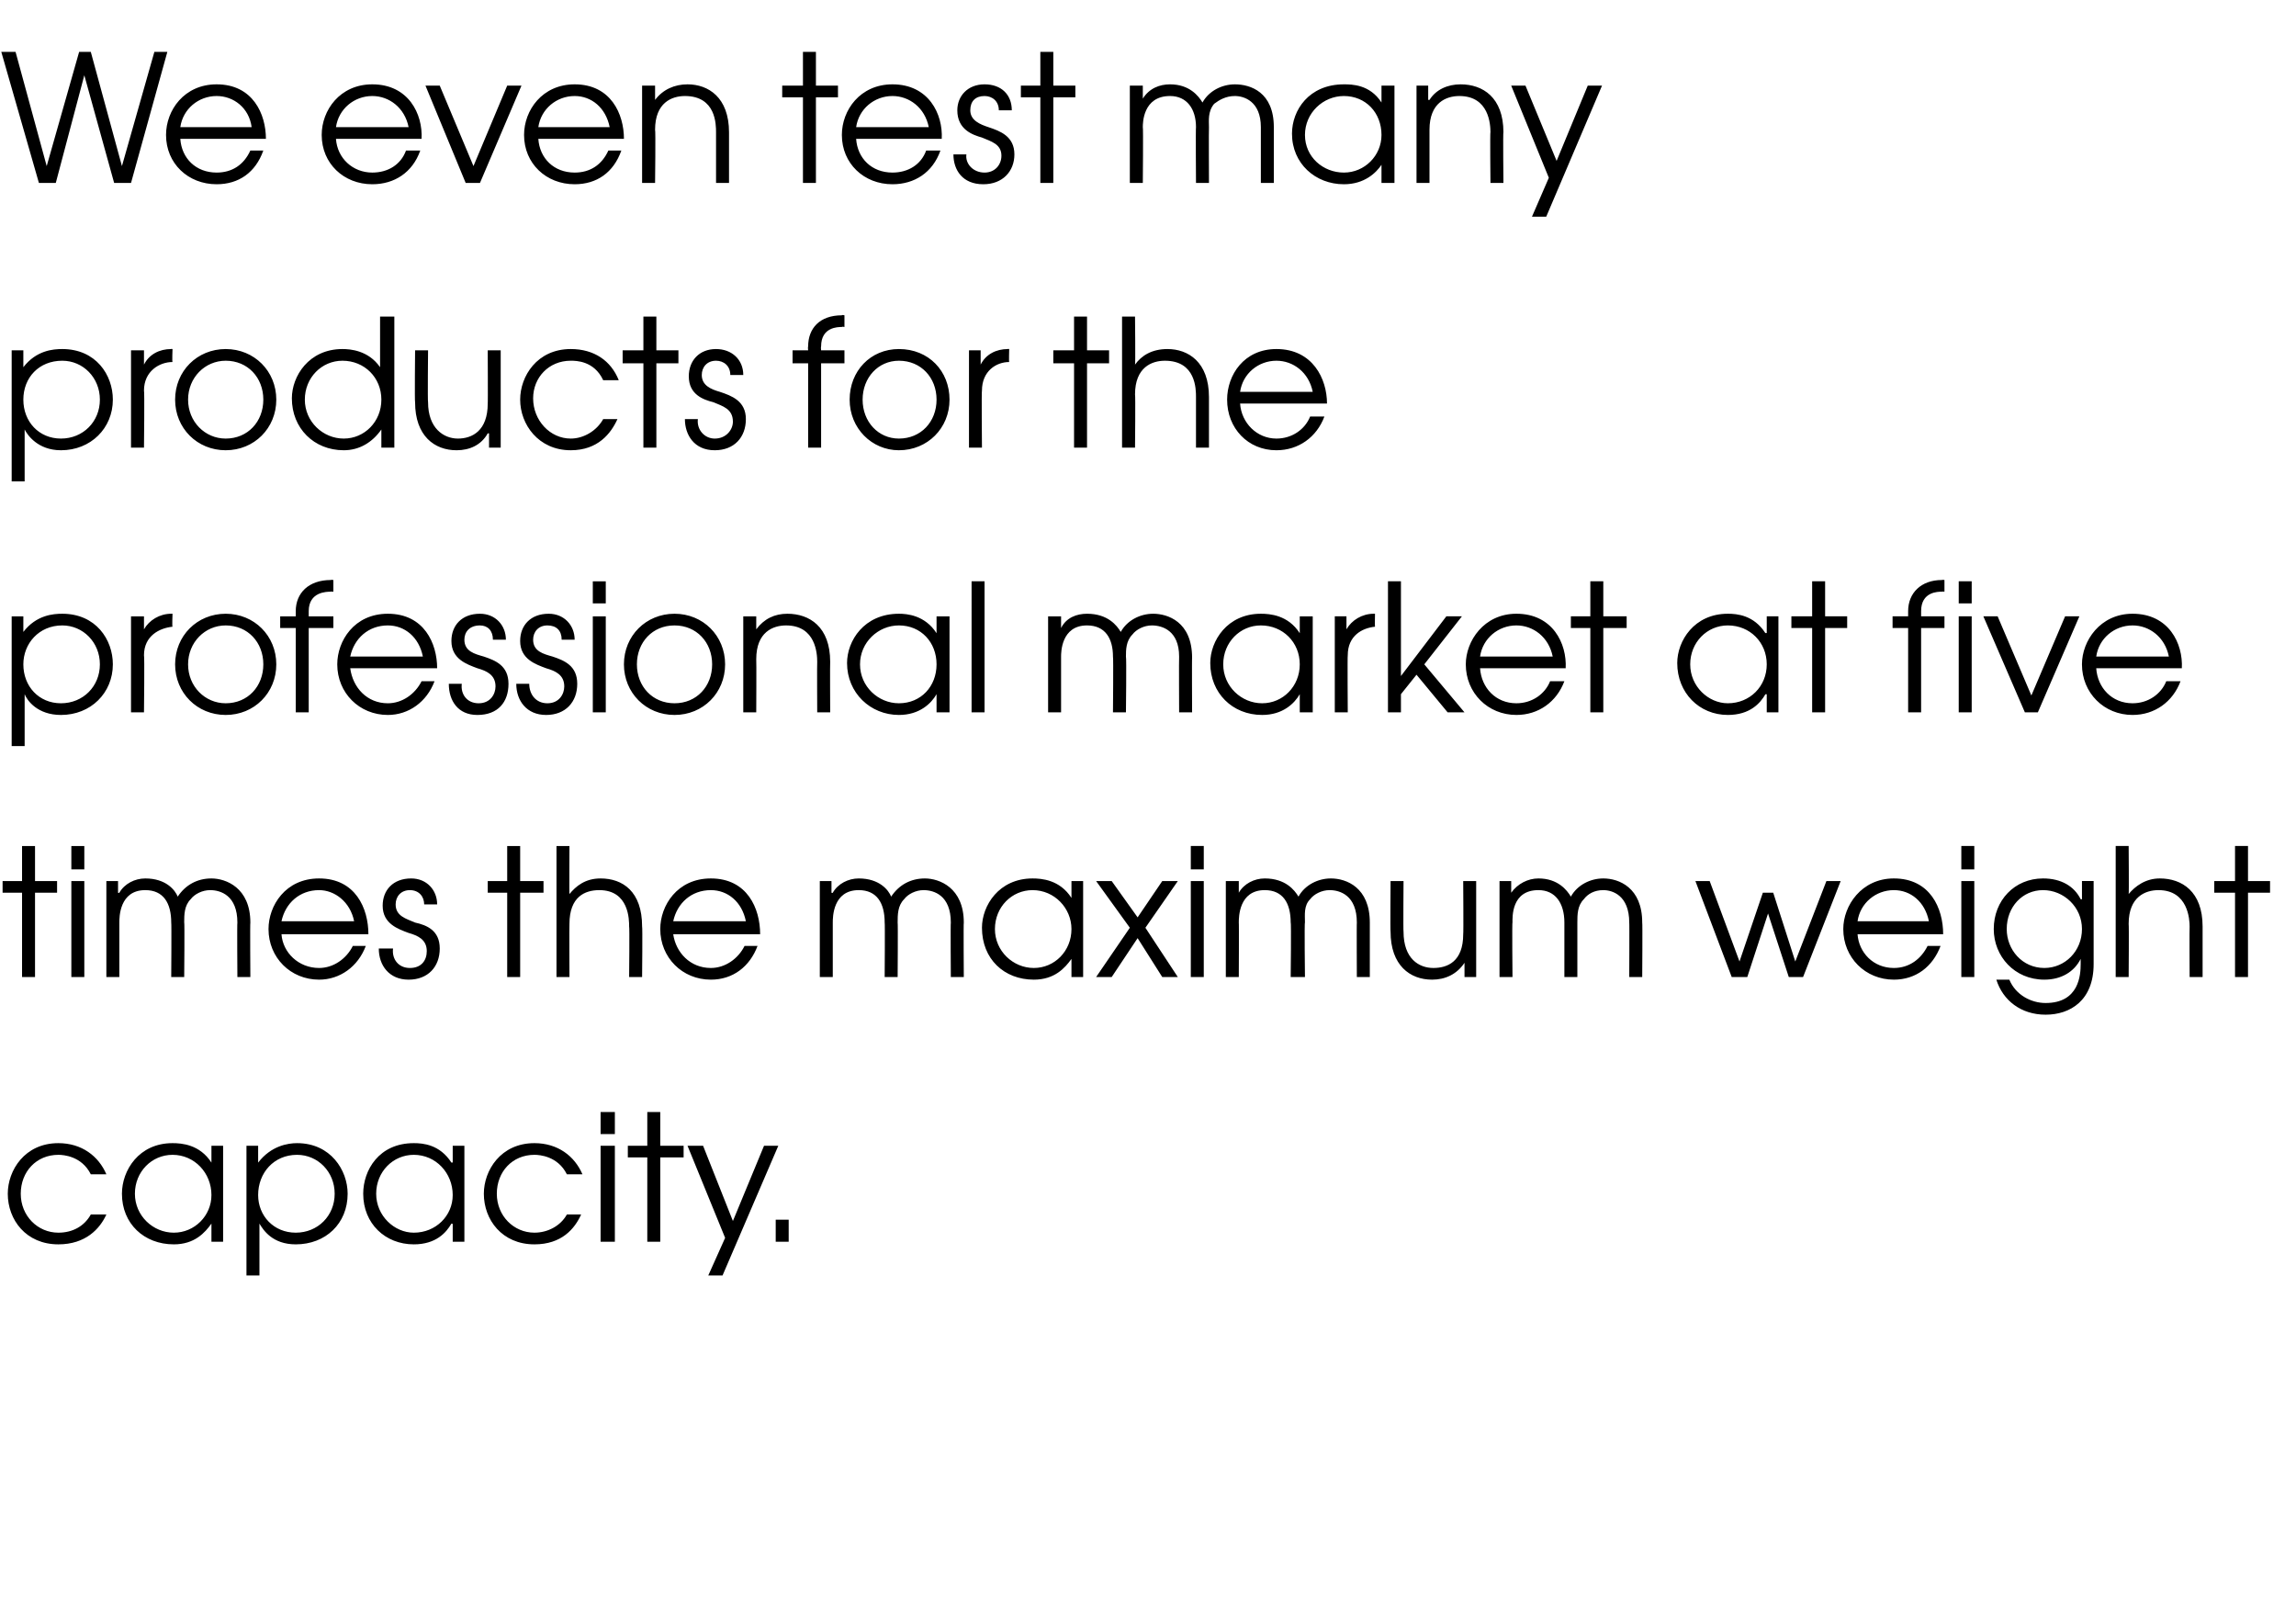 <?xml version="1.0" standalone="no"?><!DOCTYPE svg PUBLIC "-//W3C//DTD SVG 1.1//EN" "http://www.w3.org/Graphics/SVG/1.1/DTD/svg11.dtd"><svg xmlns="http://www.w3.org/2000/svg" version="1.1" width="177px" height="123.6px" viewBox="0 -4 177 123.6" style="top:-4px"><desc>We even test many products for the professional market at five times the maximum weight capacity</desc><defs/><g id="Polygon17697"><path d="m8.2 89.6c-.5 1.1-1.6 2.3-3.7 2.3C2 91.9.6 90 .6 88c0-1.8 1.3-3.9 3.9-3.9c1.8 0 3.1 1 3.7 2.4H7C6.3 85.1 4.9 85 4.5 85c-1.7 0-2.9 1.3-2.9 3c0 1.7 1.3 3 2.9 3c1.1 0 2-.5 2.5-1.4h1.2zm9 2.1h-.9v-1.4s-.03.05 0 0c-.5.7-1.3 1.6-2.9 1.6c-2.3 0-4-1.6-4-3.9c0-1.8 1.3-3.9 3.9-3.9c.7 0 2.1.1 3 1.5c-.03-.02 0 0 0 0v-1.3h.9v7.4zM10.4 88c0 1.7 1.4 3 3 3c1.6 0 2.9-1.3 2.9-2.9c0-1.7-1.3-3.1-3-3.1c-1.6 0-2.9 1.3-2.9 3zm8.6-3.7h.9v1.3s.04-.03 0 0c1-1.3 2.3-1.5 3-1.5c2.6 0 3.9 2.1 3.9 3.9c0 2.3-1.7 3.9-4 3.9c-1.8 0-2.5-1.1-2.8-1.6c-.01.05 0 0 0 0v4h-1v-10zm.9 3.8c0 1.6 1.2 2.9 2.9 2.9c1.7 0 3-1.3 3-3c0-1.7-1.3-3-2.9-3c-1.8 0-3 1.4-3 3.1zm15.9 3.6h-.9v-1.4s-.06.05-.1 0c-.4.7-1.2 1.6-2.9 1.6c-2.2 0-3.9-1.6-3.9-3.9c0-1.8 1.2-3.9 3.9-3.9c.7 0 2 .1 2.9 1.5c.04-.02.1 0 .1 0v-1.3h.9v7.4zM29 88c0 1.7 1.4 3 2.9 3c1.7 0 3-1.3 3-2.9c0-1.7-1.3-3.1-3-3.1c-1.6 0-2.9 1.3-2.9 3zm15.8 1.6c-.5 1.1-1.5 2.3-3.6 2.3c-2.5 0-3.9-1.9-3.9-3.9c0-1.8 1.3-3.9 3.9-3.9c1.8 0 3.1 1 3.7 2.4h-1.2c-.7-1.4-2.1-1.5-2.5-1.5c-1.7 0-2.9 1.3-2.9 3c0 1.7 1.3 3 2.9 3c1 0 2-.5 2.5-1.4h1.1zm1.5-5.3h1.1v7.4h-1.1v-7.4zm0-2.6h1.1v1.7h-1.1v-1.7zm3.6 3.5h-1.5v-.9h1.5v-2.6h1v2.6h1.8v.9h-1.8v6.5h-1v-6.5zm10.1-.9l-4.3 10h-1.1l1.3-2.9l-2.9-7.1h1.2l2.3 5.8l2.4-5.8h1.1zm-.2 5.7h1v1.7h-1V90z" stroke="none" fill="#000"/></g><g id="Polygon17696"><path d="m1.7 64.8H.2v-.9h1.5v-2.7h1v2.7h1.7v.9H2.7v6.5h-1v-6.5zm3.8-.9h1v7.4h-1v-7.4zm0-2.7h1v1.8h-1v-1.8zm2.7 2.7h.9v.9s.07.04.1 0c.4-.7 1.2-1.1 2-1.1c1.6 0 2.3.9 2.5 1.4c.6-.9 1.5-1.4 2.6-1.4c1.1 0 3 .7 3 3.4c-.03-.03 0 4.2 0 4.2h-1s-.03-4.24 0-4.2c0-2.1-1.3-2.5-2.1-2.5c-.6 0-1.2.3-1.5.7c-.5.5-.5 1.2-.5 1.8c.04-.04 0 4.2 0 4.2h-1s.03-4.24 0-4.2c0-1.5-.6-2.5-2-2.5c-2 0-2 2.1-2 2.5v4.2h-1v-7.4zM21.7 68c.1 1.4 1.3 2.6 2.9 2.6c1.1 0 2.1-.7 2.6-1.7h1c-.6 1.6-2 2.6-3.6 2.6c-2.2 0-3.9-1.7-3.9-3.9c0-1.8 1.3-3.9 3.9-3.9c2.8 0 3.8 2.3 3.8 4.3h-6.7zm5.6-1c-.3-1.5-1.5-2.4-2.7-2.4c-1.5 0-2.6 1-2.9 2.4h5.6zm3 2.1c-.1.8.4 1.5 1.3 1.5c.9 0 1.3-.6 1.3-1.3c0-.9-.7-1.2-1.4-1.4c-.8-.3-2-.7-2-2.1c0-1.2.8-2.1 2.2-2.1c1.2 0 2 .9 2 2h-1c0-.6-.4-1.1-1.1-1.1c-.7 0-1.1.5-1.1 1.1c0 .9.8 1.1 1.5 1.4c.9.2 1.9.6 1.9 2c0 1.4-.9 2.4-2.4 2.4c-1.5 0-2.3-1.1-2.3-2.4h1.1zm8.8-4.3h-1.5v-.9h1.5v-2.7h1v2.7h1.8v.9h-1.8v6.5h-1v-6.5zm3.8-3.6h1s-.02 3.75 0 3.7c.5-.6 1.2-1.2 2.4-1.2c1.7 0 3.2 1 3.2 3.7c.04 0 0 3.9 0 3.9h-1s.04-3.9 0-3.9c0-.5 0-2.8-2.3-2.8c-1.1 0-2.3.5-2.3 2.6c-.02.04 0 4.1 0 4.1h-1V61.2zm9 6.8c.2 1.4 1.3 2.6 2.9 2.6c1.1 0 2.1-.7 2.6-1.7h1c-.6 1.6-1.9 2.6-3.6 2.6c-2.2 0-3.9-1.7-3.9-3.9c0-1.8 1.3-3.9 3.9-3.9c2.8 0 3.8 2.3 3.8 4.3h-6.7zm5.6-1c-.3-1.5-1.4-2.4-2.7-2.4c-1.5 0-2.6 1-2.9 2.4h5.6zm5.7-3.1h.9v.9s.07.04.1 0c.4-.7 1.2-1.1 2-1.1c1.6 0 2.3.9 2.5 1.4c.6-.9 1.5-1.4 2.6-1.4c1.1 0 3 .7 3 3.4c-.03-.03 0 4.2 0 4.2h-1s-.03-4.24 0-4.2c0-2.1-1.3-2.5-2.1-2.5c-.6 0-1.2.3-1.5.7c-.5.5-.5 1.2-.5 1.8c.03-.04 0 4.2 0 4.2h-1s.03-4.24 0-4.2c0-1.5-.6-2.5-2-2.5c-2 0-2 2.1-2 2.5v4.2h-1v-7.4zm20.3 7.4h-.9v-1.4s-.04.03 0 0c-.5.7-1.3 1.6-2.9 1.6c-2.3 0-4-1.6-4-4c0-1.7 1.3-3.8 3.9-3.8c.7 0 2.1.1 3 1.5c-.04-.03 0 0 0 0v-1.3h.9v7.4zm-6.8-3.7c0 1.7 1.4 3 3 3c1.6 0 2.9-1.3 2.9-3c0-1.6-1.3-3-3-3c-1.6 0-2.9 1.3-2.9 3zm10.4-.1l-2.6-3.6h1.2l2 2.8l1.9-2.8h1.2l-2.5 3.6l2.5 3.8h-1.2l-1.9-3l-2 3h-1.2l2.6-3.8zm4.7-3.6h1v7.4h-1v-7.4zm0-2.7h1v1.8h-1v-1.8zm2.7 2.7h1v.9s-.01.04 0 0c.4-.7 1.2-1.1 2-1.1c1.6 0 2.3.9 2.6 1.4c.5-.9 1.5-1.4 2.5-1.4c1.2 0 3 .7 3 3.4v4.2h-1s-.02-4.24 0-4.2c0-2.1-1.3-2.5-2.1-2.5c-.6 0-1.2.3-1.5.7c-.5.5-.4 1.2-.4 1.8c-.05-.04 0 4.2 0 4.2h-1.1s.05-4.24 0-4.2c0-1.5-.6-2.5-2-2.5c-2 0-2 2.1-2 2.5c.02-.04 0 4.2 0 4.2h-1v-7.4zm19.3 7.4h-.9v-1.1s-.04.05 0 0c-.6.9-1.5 1.3-2.5 1.3c-1.7 0-3.2-1.1-3.2-3.7c-.03 0 0-3.9 0-3.9h1s-.03 3.9 0 3.9c0 2.1 1.2 2.8 2.3 2.8c1.1 0 2.3-.5 2.3-2.6c.03-.04 0-4.1 0-4.1h1v7.4zm1.8-7.4h.9v.9s.03.04 0 0c.5-.7 1.3-1.1 2.1-1.1c1.5 0 2.2.9 2.5 1.4c.5-.9 1.5-1.4 2.5-1.4c1.2 0 3 .7 3 3.4c.03-.03 0 4.2 0 4.2h-1s.02-4.24 0-4.2c0-2.1-1.3-2.5-2-2.5c-.7 0-1.2.3-1.5.7c-.5.5-.5 1.2-.5 1.8v4.2h-1v-4.2c0-1.5-.7-2.5-2-2.5c-2.1 0-2 2.1-2 2.5c-.04-.04 0 4.2 0 4.2h-1v-7.4zm15.1 0h1.1l2.3 6.2l1.8-5.3h.8l1.7 5.3l2.4-6.2h1.1l-2.9 7.4h-1.1l-1.6-4.9l-1.6 4.9h-1.2l-2.8-7.4zm12.5 4.1c.1 1.4 1.2 2.6 2.8 2.6c1.2 0 2.1-.7 2.6-1.7h1c-.6 1.6-1.9 2.6-3.6 2.6c-2.2 0-3.9-1.7-3.9-3.9c0-1.8 1.4-3.9 3.9-3.9c2.8 0 3.8 2.3 3.8 4.3h-6.6zm5.5-1c-.3-1.5-1.4-2.4-2.7-2.4c-1.4 0-2.6 1-2.8 2.4h5.5zm2.5-3.1h1v7.4h-1v-7.4zm0-2.7h1v1.8h-1v-1.8zm10.2 9.1c0 2.8-1.8 3.9-3.7 3.9c-1.9 0-3.3-1.1-3.8-2.7h1c.5 1.2 1.7 1.8 2.8 1.8c2.6 0 2.7-2.2 2.7-3v-.4s-.03-.05 0 0c-.5 1-1.5 1.6-2.8 1.6c-2.3 0-3.9-1.8-3.9-3.9c0-2.2 1.6-3.9 3.8-3.9c1.4 0 2.4.6 2.9 1.6c.03.02.1 0 .1 0v-1.4h.9v6.4zm-6.7-2.7c0 1.6 1.2 3 2.9 3c1.6 0 2.9-1.3 2.9-3c0-1.7-1.4-3-3-3c-1.6 0-2.8 1.3-2.8 3zm8.4-6.4h1s.03 3.75 0 3.7c.5-.6 1.3-1.2 2.4-1.2c1.7 0 3.3 1 3.3 3.7v3.9h-1s-.02-3.9 0-3.9c0-.5-.1-2.8-2.4-2.8c-1 0-2.3.5-2.3 2.6c.03.04 0 4.1 0 4.1h-1V61.2zm9.2 3.6h-1.6v-.9h1.6v-2.7h1v2.7h1.7v.9h-1.7v6.5h-1v-6.5z" stroke="none" fill="#000"/></g><g id="Polygon17695"><path d="m.9 43.5h.9v1.2s.04.04 0 0c1-1.3 2.3-1.4 3-1.4c2.6 0 3.9 2 3.9 3.9c0 2.2-1.7 3.9-4 3.9c-1.8 0-2.6-1.1-2.8-1.6c-.01.02 0 0 0 0v4h-1v-10zm.9 3.7c0 1.7 1.2 3 2.9 3c1.7 0 3-1.3 3-3c0-1.7-1.3-3-2.9-3c-1.8 0-3 1.4-3 3zm8.3-3.7h1v1s.02.03 0 0c.4-.7 1.2-1.2 2.1-1.2h.1s-.04 1 0 1c-1 .1-2.2.7-2.2 2.2c.05-.01 0 4.4 0 4.4h-1v-7.4zm11.2 3.7c0 2.2-1.7 3.9-3.9 3.9c-2.2 0-3.9-1.7-3.9-3.9c0-2.2 1.7-3.9 3.9-3.9c2.2 0 3.9 1.7 3.9 3.9zm-6.8 0c0 1.7 1.3 3 2.9 3c1.7 0 2.9-1.3 2.9-3c0-1.7-1.2-3-2.9-3c-1.6 0-2.9 1.3-2.9 3zm8.3-2.8h-1.2v-.9h1.2v-.4c0-1.4 1-2.4 2.7-2.4c-.05-.03.2 0 .2 0v.9s-.25-.02-.2 0c-.3 0-1.7 0-1.7 1.5v.4h1.9v.9h-1.9v6.5h-1v-6.5zm4.2 3.1c.2 1.5 1.3 2.7 2.9 2.7c1.1 0 2.1-.7 2.6-1.7h1c-.6 1.6-2 2.6-3.6 2.6c-2.2 0-3.9-1.7-3.9-3.9c0-1.8 1.3-3.9 3.9-3.9c2.8 0 3.8 2.3 3.8 4.2H27zm5.6-.9c-.3-1.5-1.4-2.4-2.7-2.4c-1.5 0-2.6 1-2.9 2.4h5.6zm3 2.1c-.1.8.4 1.5 1.3 1.5c.9 0 1.3-.7 1.3-1.3c0-.9-.7-1.2-1.4-1.4c-.8-.3-2-.7-2-2.1c0-1.2.8-2.1 2.2-2.1c1.2 0 2 .9 2 2h-1c0-.7-.4-1.1-1-1.1c-.8 0-1.2.5-1.2 1.1c0 .9.8 1.1 1.5 1.3c.9.3 1.9.7 1.9 2.1c0 1.4-.8 2.4-2.4 2.4c-1.5 0-2.2-1.1-2.2-2.4h1zm5.2 0c0 .8.5 1.5 1.4 1.5c.9 0 1.3-.7 1.3-1.3c0-.9-.7-1.2-1.4-1.4c-.8-.3-2-.7-2-2.1c0-1.2.8-2.1 2.2-2.1c1.2 0 2 .9 2 2h-1c0-.7-.4-1.1-1.1-1.1c-.7 0-1.1.5-1.1 1.1c0 .9.8 1.1 1.5 1.3c.9.3 1.9.7 1.9 2.1c0 1.4-.9 2.4-2.4 2.4c-1.5 0-2.3-1.1-2.3-2.4h1zm4.9-5.2h1v7.4h-1v-7.4zm0-2.7h1v1.7h-1v-1.7zm10.2 6.4c0 2.2-1.7 3.9-3.9 3.9c-2.2 0-3.9-1.7-3.9-3.9c0-2.2 1.7-3.9 3.9-3.9c2.2 0 3.9 1.7 3.9 3.9zm-6.8 0c0 1.7 1.2 3 2.9 3c1.7 0 2.9-1.3 2.9-3c0-1.7-1.2-3-2.9-3c-1.7 0-2.9 1.3-2.9 3zm8.2-3.7h1v1s-.01.03 0 0c.6-.8 1.4-1.2 2.4-1.2c1.7 0 3.3 1 3.3 3.7c-.02-.02 0 3.9 0 3.9h-1s-.02-3.92 0-3.9c0-.6-.1-2.8-2.4-2.8c-1 0-2.3.5-2.3 2.6c.02.02 0 4.1 0 4.1h-1v-7.4zm15.9 7.4h-1v-1.4s.02.02 0 0c-.4.7-1.3 1.6-2.9 1.6c-2.2 0-4-1.7-4-4c0-1.7 1.3-3.8 4-3.8c.6 0 2 .1 2.9 1.5c.02-.05 0 0 0 0v-1.3h1v7.4zm-6.9-3.7c0 1.7 1.4 3 3 3c1.7 0 2.9-1.3 2.9-3c0-1.7-1.2-3-2.9-3c-1.6 0-3 1.3-3 3zm8.6-6.4h1v10.1h-1V40.8zm5.9 2.7h1v.9s-.02.02 0 0c.4-.8 1.2-1.1 2-1.1c1.6 0 2.3.9 2.6 1.4c.5-.9 1.5-1.4 2.5-1.4c1.1 0 3 .6 3 3.4c-.02-.04 0 4.2 0 4.2h-1s-.02-4.26 0-4.3c0-2-1.3-2.4-2.1-2.4c-.6 0-1.2.3-1.5.7c-.5.5-.5 1.2-.5 1.7c.05.04 0 4.3 0 4.3h-1s.04-4.26 0-4.3c0-1.4-.6-2.4-2-2.4c-2 0-2 2.1-2 2.4v4.3h-1v-7.4zm20.4 7.4h-1v-1.4s-.03.02 0 0c-.4.7-1.3 1.6-2.9 1.6c-2.3 0-4-1.7-4-4c0-1.7 1.3-3.8 3.9-3.8c.7 0 2.1.1 3 1.5c-.03-.05 0 0 0 0v-1.3h1v7.4zm-6.9-3.7c0 1.7 1.4 3 3 3c1.6 0 2.9-1.3 2.9-3c0-1.7-1.3-3-3-3c-1.6 0-2.9 1.3-2.9 3zm8.6-3.7h.9v1s.05.03 0 0c.4-.7 1.2-1.2 2.1-1.2h.1s-.02 1 0 1c-1 .1-2.1.7-2.1 2.2c-.03-.01 0 4.4 0 4.4h-1v-7.4zm4.1-2.7h1v7.3l3.5-4.6h1.2l-2.9 3.7l3.1 3.7h-1.3l-2.4-2.9l-1.2 1.5v1.4h-1V40.8zm7.1 6.7c.1 1.5 1.2 2.7 2.8 2.7c1.2 0 2.2-.7 2.6-1.7h1.1c-.6 1.6-2 2.6-3.7 2.6c-2.2 0-3.9-1.7-3.9-3.9c0-1.8 1.4-3.9 3.9-3.9c2.8 0 3.9 2.3 3.8 4.2h-6.6zm5.6-.9c-.3-1.5-1.5-2.4-2.8-2.4c-1.4 0-2.6 1-2.8 2.4h5.6zm2.9-2.2h-1.5v-.9h1.5v-2.7h1v2.7h1.8v.9h-1.8v6.5h-1v-6.5zm14.5 6.5h-.9v-1.4s-.05.02-.1 0c-.4.7-1.2 1.6-2.9 1.6c-2.2 0-3.9-1.7-3.9-4c0-1.7 1.3-3.8 3.9-3.8c.7 0 2 .1 2.9 1.5c.05-.05.1 0 .1 0v-1.3h.9v7.4zm-6.8-3.7c0 1.7 1.4 3 2.9 3c1.7 0 3-1.3 3-3c0-1.7-1.3-3-3-3c-1.6 0-2.9 1.3-2.9 3zm9.4-2.8h-1.6v-.9h1.6v-2.7h1v2.7h1.7v.9h-1.7v6.5h-1v-6.5zm7.4 0h-1.2v-.9h1.2v-.4c0-1.4 1-2.4 2.6-2.4c.04-.03.2 0 .2 0v.9s-.16-.02-.2 0c-.3 0-1.6 0-1.6 1.5v.4h1.8v.9h-1.8v6.5h-1v-6.5zm3.9-.9h1v7.4h-1v-7.4zm0-2.7h1v1.7h-1v-1.7zm1.9 2.7h1.1l2.6 6.1l2.6-6.1h1.1l-3.2 7.4h-1l-3.2-7.4zm8.7 4c.1 1.5 1.2 2.7 2.8 2.7c1.2 0 2.2-.7 2.6-1.7h1.1c-.6 1.6-2 2.6-3.7 2.6c-2.2 0-3.9-1.7-3.9-3.9c0-1.8 1.4-3.9 3.9-3.9c2.8 0 3.9 2.3 3.8 4.2h-6.6zm5.6-.9c-.3-1.5-1.5-2.4-2.8-2.4c-1.4 0-2.6 1-2.8 2.4h5.6z" stroke="none" fill="#000"/></g><g id="Polygon17694"><path d="m.9 23h.9v1.3s.04.02 0 0c1-1.3 2.3-1.4 3-1.4c2.6 0 3.9 2 3.9 3.9c0 2.2-1.7 3.9-4 3.9c-1.8 0-2.6-1.2-2.8-1.6c-.01 0 0 0 0 0v4h-1V23zm.9 3.8c0 1.7 1.2 3 2.9 3c1.7 0 3-1.3 3-3c0-1.7-1.3-3-2.9-3c-1.8 0-3 1.3-3 3zm8.3-3.8h1v1.1s.02.02 0 0c.4-.8 1.2-1.2 2.1-1.2c-.03-.02.1 0 .1 0c0 0-.04.99 0 1c-1 0-2.2.7-2.2 2.2c.05-.02 0 4.4 0 4.4h-1V23zm11.2 3.8c0 2.2-1.7 3.9-3.9 3.9c-2.2 0-3.9-1.7-3.9-3.9c0-2.2 1.7-3.9 3.9-3.9c2.2 0 3.9 1.7 3.9 3.9zm-6.8 0c0 1.7 1.3 3 2.9 3c1.7 0 2.9-1.3 2.9-3c0-1.7-1.2-3-2.9-3c-1.6 0-2.9 1.3-2.9 3zm15.9 3.7h-1v-1.4s-.03.03 0 0c-.7 1-1.7 1.6-2.9 1.6c-2.3 0-4-1.7-4-4c0-1.7 1.3-3.8 3.9-3.8c.6 0 2 .1 2.9 1.4c.02.03 0 0 0 0v-3.9h1.1v10.1zm-6.9-3.7c0 1.7 1.4 3 3 3c1.6 0 2.9-1.3 2.9-3c0-1.7-1.3-3-3-3c-1.6 0-2.9 1.3-2.9 3zm15.1 3.7h-.9v-1.1h-.1c-.5.9-1.4 1.3-2.4 1.3c-1.7 0-3.2-1.1-3.2-3.7c-.04-.04 0-4 0-4h1s-.04 3.96 0 4c0 2 1.2 2.8 2.3 2.8c1.1 0 2.3-.6 2.3-2.7c.02.03 0-4.1 0-4.1h1v7.5zm9-2.2c-.5 1.1-1.5 2.4-3.6 2.4c-2.5 0-3.9-2-3.9-3.9c0-1.8 1.3-3.9 3.9-3.9c1.8 0 3.1.9 3.7 2.4h-1.2c-.7-1.5-2.1-1.5-2.5-1.5c-1.7 0-2.9 1.3-2.9 2.9c0 1.7 1.3 3.1 2.9 3.1c1 0 2-.6 2.5-1.5h1.1zm2-4.3H48v-1h1.6v-2.6h1v2.6h1.7v1h-1.7v6.5h-1V24zm4.2 4.3c-.1.8.5 1.5 1.3 1.5c.9 0 1.4-.7 1.4-1.3c0-1-.8-1.2-1.5-1.5c-.8-.2-1.9-.6-1.9-2c0-1.2.8-2.1 2.1-2.1c1.2 0 2.1.8 2.1 2h-1c0-.7-.5-1.1-1.1-1.1c-.7 0-1.1.5-1.1 1.1c0 .8.7 1.1 1.4 1.3c.9.3 2 .7 2 2.1c0 1.4-.9 2.4-2.4 2.4c-1.6 0-2.3-1.2-2.3-2.4h1zm8.5-4.3h-1.2v-1h1.2s-.03-.27 0-.3c0-1.4.9-2.4 2.6-2.4c.02-.05.2 0 .2 0v.9s-.18-.04-.2 0c-.3 0-1.6 0-1.6 1.5c-.03.03 0 .3 0 .3h1.8v1h-1.8v6.5h-1V24zm10.9 2.8c0 2.2-1.7 3.9-3.9 3.9c-2.1 0-3.8-1.7-3.8-3.9c0-2.2 1.6-3.9 3.8-3.9c2.3 0 3.9 1.7 3.9 3.9zm-6.7 0c0 1.7 1.2 3 2.8 3c1.7 0 2.9-1.3 2.9-3c0-1.7-1.2-3-2.9-3c-1.6 0-2.8 1.3-2.8 3zm8.2-3.8h.9v1.1s.03.02 0 0c.4-.8 1.2-1.2 2.1-1.2c-.01-.02.1 0 .1 0c0 0-.03.99 0 1c-1 0-2.1.7-2.1 2.2c-.04-.02 0 4.4 0 4.4h-1V23zm8.1 1h-1.6v-1h1.6v-2.6h1v2.6h1.7v1h-1.7v6.5h-1V24zm3.7-3.6h1s.04 3.72 0 3.7c.5-.7 1.3-1.2 2.5-1.2c1.6 0 3.2 1 3.2 3.7v3.9h-1v-3.9c0-.6 0-2.8-2.4-2.8c-1 0-2.3.5-2.3 2.6c.04 0 0 4.1 0 4.1h-1V20.4zm9.1 6.7c.1 1.5 1.3 2.7 2.8 2.7c1.2 0 2.2-.7 2.6-1.7h1.1c-.6 1.6-2 2.6-3.7 2.6c-2.2 0-3.8-1.7-3.8-3.9c0-1.9 1.3-3.9 3.8-3.9c2.8 0 3.9 2.3 3.9 4.2h-6.7zm5.6-.9c-.3-1.5-1.5-2.4-2.8-2.4c-1.4 0-2.6 1-2.8 2.4h5.6z" stroke="none" fill="#000"/></g><g id="Polygon17693"><path d="m.1 0h1.1l2.4 8.8L6.1 0h.9l2.4 8.8L11.9 0h1l-2.8 10.1H8.8L6.5 1.8l-2.2 8.3H3L.1 0zm13.8 6.7c.1 1.5 1.2 2.6 2.8 2.6c1.2 0 2.1-.6 2.6-1.7h1c-.6 1.7-1.9 2.6-3.6 2.6c-2.2 0-3.9-1.6-3.9-3.8c0-1.9 1.4-3.9 3.9-3.9c2.8 0 3.8 2.3 3.8 4.2h-6.6zm5.5-.9c-.2-1.5-1.4-2.4-2.7-2.4c-1.4 0-2.6 1-2.8 2.4h5.5zm6.5.9c.1 1.5 1.3 2.6 2.8 2.6c1.2 0 2.2-.6 2.6-1.7h1.1c-.6 1.7-2 2.6-3.7 2.6c-2.2 0-3.9-1.6-3.9-3.8c0-1.9 1.4-3.9 3.9-3.9c2.8 0 3.9 2.3 3.8 4.2h-6.6zm5.6-.9c-.3-1.5-1.5-2.4-2.8-2.4c-1.4 0-2.6 1-2.8 2.4h5.6zm1.3-3.2h1.1l2.6 6.2l2.6-6.2h1.1L37 10.1h-1.1l-3.1-7.5zm8.7 4.1c.1 1.5 1.2 2.6 2.8 2.6c1.2 0 2.1-.6 2.6-1.7h1c-.6 1.7-1.9 2.6-3.6 2.6c-2.2 0-3.9-1.6-3.9-3.8c0-1.9 1.4-3.9 3.9-3.9c2.8 0 3.8 2.3 3.8 4.2h-6.6zm5.5-.9c-.3-1.5-1.4-2.4-2.7-2.4c-1.4 0-2.6 1-2.8 2.4h5.5zm2.5-3.2h1v1.1s.02 0 0 0c.6-.8 1.5-1.2 2.5-1.2c1.6 0 3.2 1 3.2 3.7v3.9h-1V6.2c0-.6 0-2.8-2.4-2.8c-1 0-2.3.5-2.3 2.6c.05-.01 0 4.1 0 4.1h-1V2.6zm12.4.9h-1.6v-.9h1.6V0h1v2.6h1.7v.9h-1.7v6.6h-1V3.5zM66 6.7c.1 1.5 1.2 2.6 2.8 2.6c1.2 0 2.2-.6 2.6-1.7h1.1c-.6 1.7-2 2.6-3.7 2.6c-2.2 0-3.9-1.6-3.9-3.8c0-1.9 1.4-3.9 3.9-3.9c2.8 0 3.9 2.3 3.8 4.2H66zm5.6-.9c-.3-1.5-1.5-2.4-2.8-2.4c-1.4 0-2.6 1-2.8 2.4h5.6zm2.9 2.1c-.1.7.5 1.4 1.4 1.4c.8 0 1.3-.6 1.3-1.3c0-.9-.8-1.1-1.5-1.4c-.7-.2-1.9-.6-1.9-2.1c0-1.1.8-2 2.1-2c1.3 0 2.1.8 2.1 2h-1c0-.7-.5-1.1-1.1-1.1c-.7 0-1.1.4-1.1 1.1c0 .8.8 1.1 1.4 1.3c.9.3 2 .7 2 2.1c0 1.3-.9 2.3-2.4 2.3c-1.6 0-2.3-1.1-2.3-2.3h1zm5.7-4.4h-1.5v-.9h1.5V0h1v2.6h1.7v.9h-1.7v6.6h-1V3.5zm6.9-.9h1v1s.01-.01 0 0c.5-.8 1.3-1.1 2.1-1.1c1.5 0 2.2.9 2.5 1.4c.5-.9 1.5-1.4 2.5-1.4c1.2 0 3 .6 3 3.3v4.3h-1V5.8c0-2-1.3-2.4-2-2.4c-.7 0-1.2.3-1.6.6c-.5.6-.4 1.3-.4 1.8c-.02.01 0 4.3 0 4.3h-1s-.03-4.29 0-4.3c0-1.4-.7-2.4-2-2.4c-2.1 0-2.1 2.1-2.1 2.4c.04.01 0 4.3 0 4.3h-1V2.6zm20.4 7.5h-1V8.7s0-.02 0 0c-.4.6-1.3 1.5-2.9 1.5c-2.2 0-4-1.6-4-3.9c0-1.8 1.3-3.8 4-3.8c.6 0 2 0 2.9 1.4c0 .02 0 0 0 0V2.6h1v7.5zm-6.9-3.7c0 1.7 1.4 2.9 3 2.9c1.6 0 2.9-1.3 2.9-2.9c0-1.7-1.2-3-2.9-3c-1.6 0-3 1.3-3 3zm8.6-3.8h.9v1.1h.1c.5-.8 1.4-1.2 2.4-1.2c1.7 0 3.3 1 3.3 3.7c-.04-.05 0 3.9 0 3.9h-1s-.04-3.95 0-3.9c0-.6-.1-2.8-2.4-2.8c-1 0-2.3.5-2.3 2.6v4.1h-1V2.6zm14.3 0l-4.3 10.1h-1.1l1.3-3l-2.9-7.1h1.1l2.4 5.8l2.4-5.8h1.1z" stroke="none" fill="#000"/></g></svg>